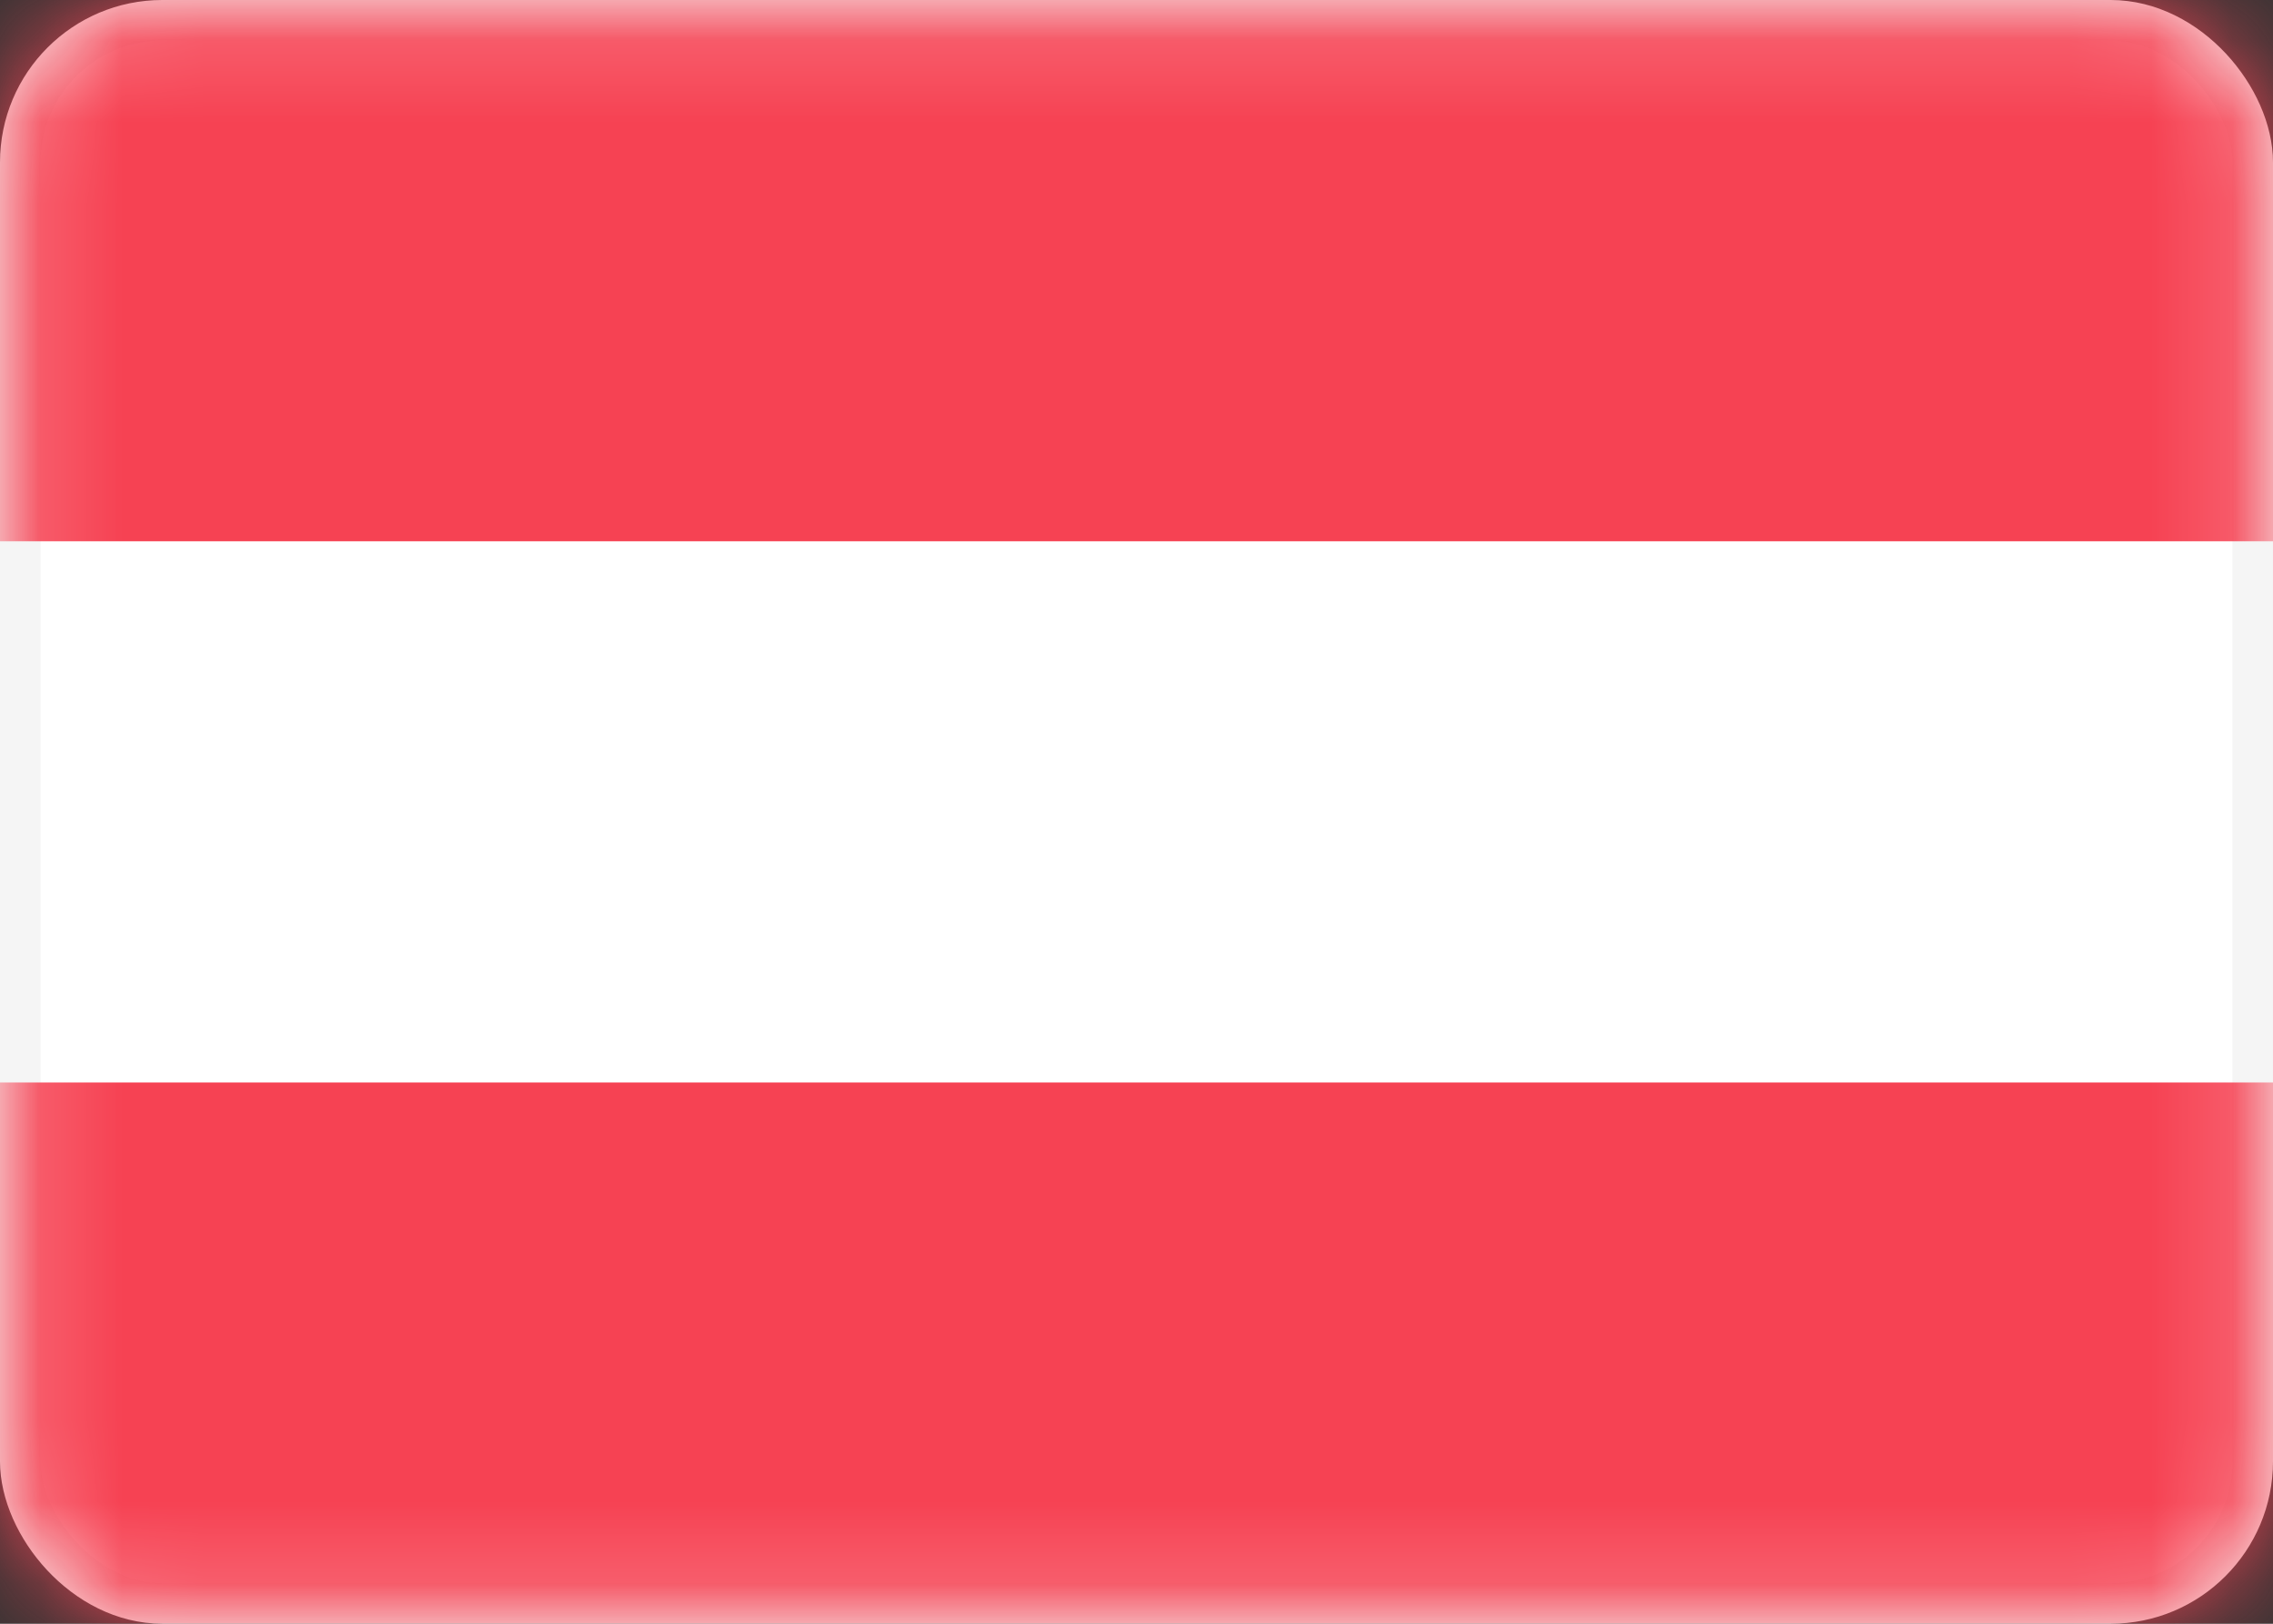 <svg width="28" height="20" viewBox="0 0 28 20" fill="none" xmlns="http://www.w3.org/2000/svg">
<rect x="0" y="0" width="28" height="20" fill="#333333" stroke="none"/>
<rect x="0.25" y="0.25" width="27.5" height="19.5" rx="1.75" fill="white" stroke="#F5F5F5" stroke-width="0.5"/>
<mask id="mask0_73150_6827" style="mask-type:alpha" maskUnits="userSpaceOnUse" x="0" y="0" width="28" height="20">
<rect x="0.25" y="0.25" width="27.5" height="19.5" rx="1.75" fill="white" stroke="white" stroke-width="0.5"/>
</mask>
<g mask="url(#mask0_73150_6827)">
<path fill-rule="evenodd" clip-rule="evenodd" d="M0 6.667H28V0H0V6.667Z" fill="#F64253"/>
<path fill-rule="evenodd" clip-rule="evenodd" d="M0 20H28V13.333H0V20Z" fill="#F64253"/>
</g>
</svg>
